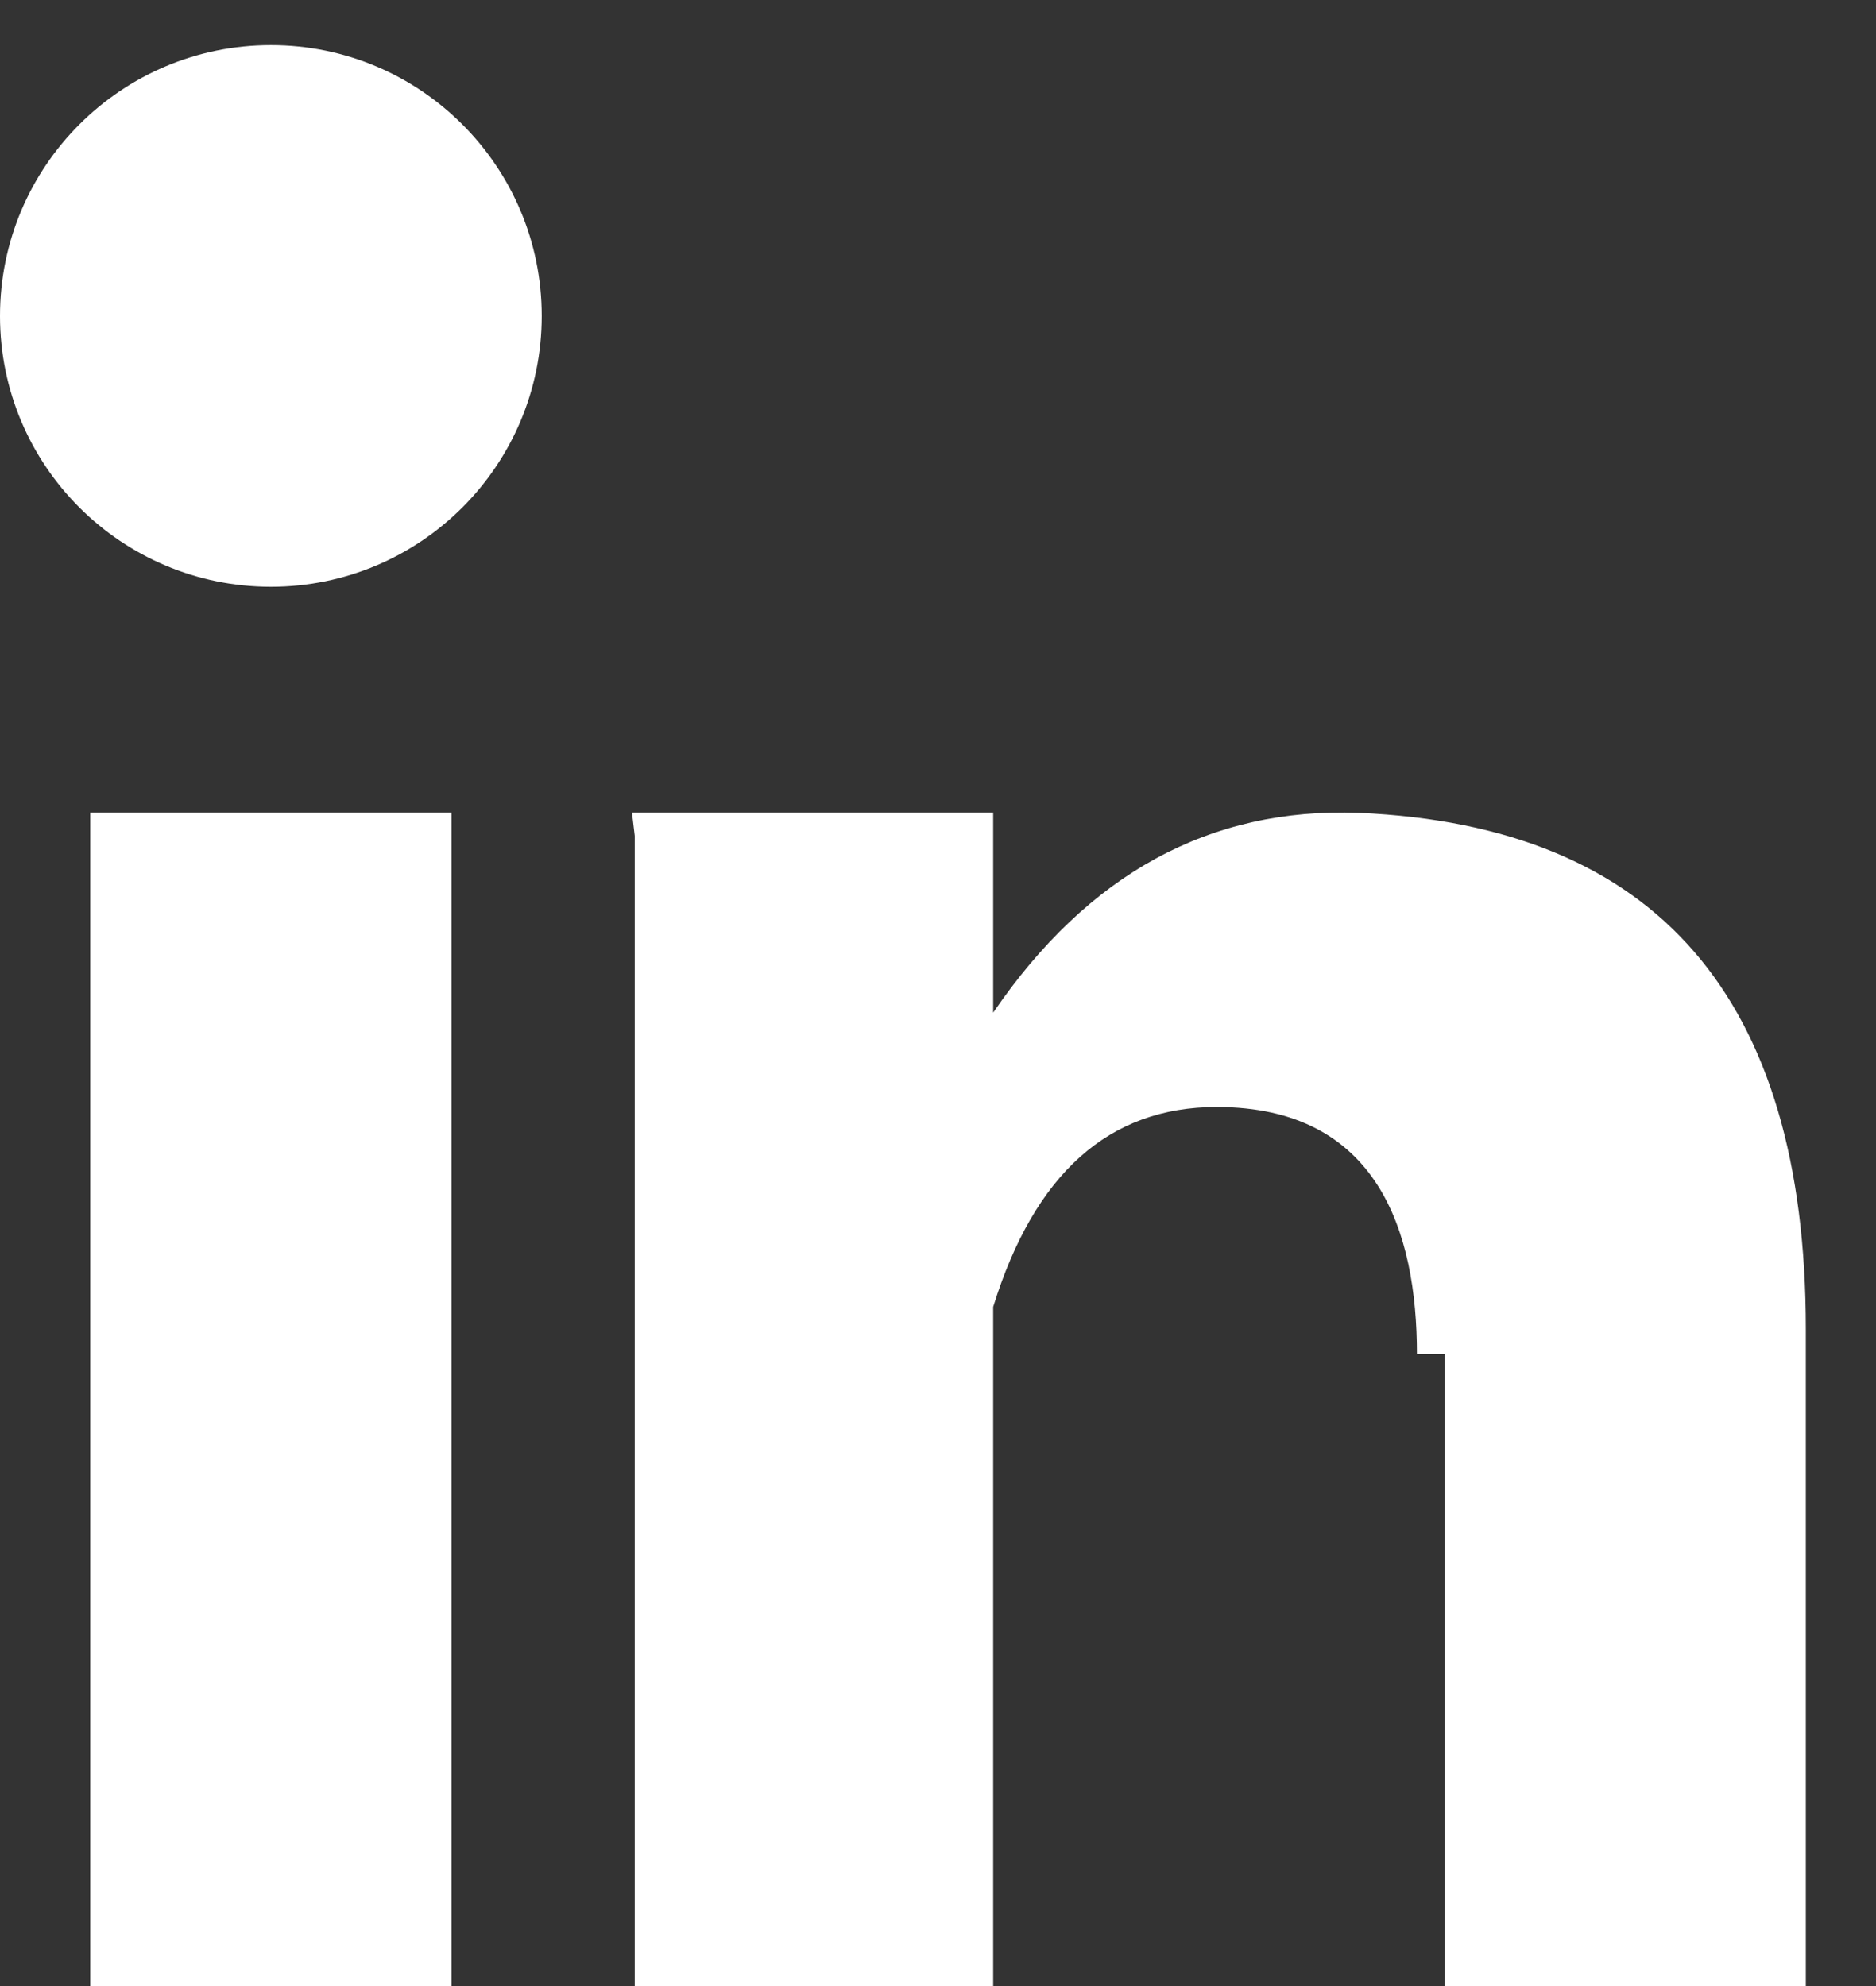 <?xml version="1.0" encoding="UTF-8"?>
<svg width="17px" height="18px" viewBox="0 0 17 18" version="1.1" xmlns="http://www.w3.org/2000/svg" xmlns:xlink="http://www.w3.org/1999/xlink">
    <rect x="0" y="0" width="17" height="18" fill="#333333" stroke="none"/>
    <!-- Generator: Sketch 52.6 (67491) - http://www.bohemiancoding.com/sketch -->
    <title>linkedin</title>
    <desc>Created with Sketch.</desc>
    <g id="Page-1" stroke="none" stroke-width="1" fill="none" fill-rule="evenodd">
        <g id="linkedin" fill="#FFFFFF" fill-rule="nonzero">
            <path d="M0.818,7.364 L4.091,7.364 L4.091,18 L0.818,18 L0.818,7.364 Z M9,9.178 C9.859,7.92 10.964,7.316 12.314,7.367 C15.014,7.484 16.364,9.044 16.364,12.046 L16.364,12.273 C14.453,12.273 13.278,12.273 12.84,12.273 C12.84,11.169 12.489,10.033 11.025,10.033 C10.049,10.033 9.374,10.637 9,11.845 L9,18 L5.752,18 L5.752,7.575 L5.727,7.364 L9,7.364 L9,9.178 Z M13.091,12.273 L16.364,12.273 L16.364,18 L13.091,18 L13.091,12.273 Z M2.455,5.318 C1.099,5.318 0,4.219 0,2.864 C0,1.508 1.099,0.409 2.455,0.409 C3.81,0.409 4.909,1.508 4.909,2.864 C4.909,4.219 3.81,5.318 2.455,5.318 Z" id="Combined-Shape"></path>
        </g>
    </g>
</svg>